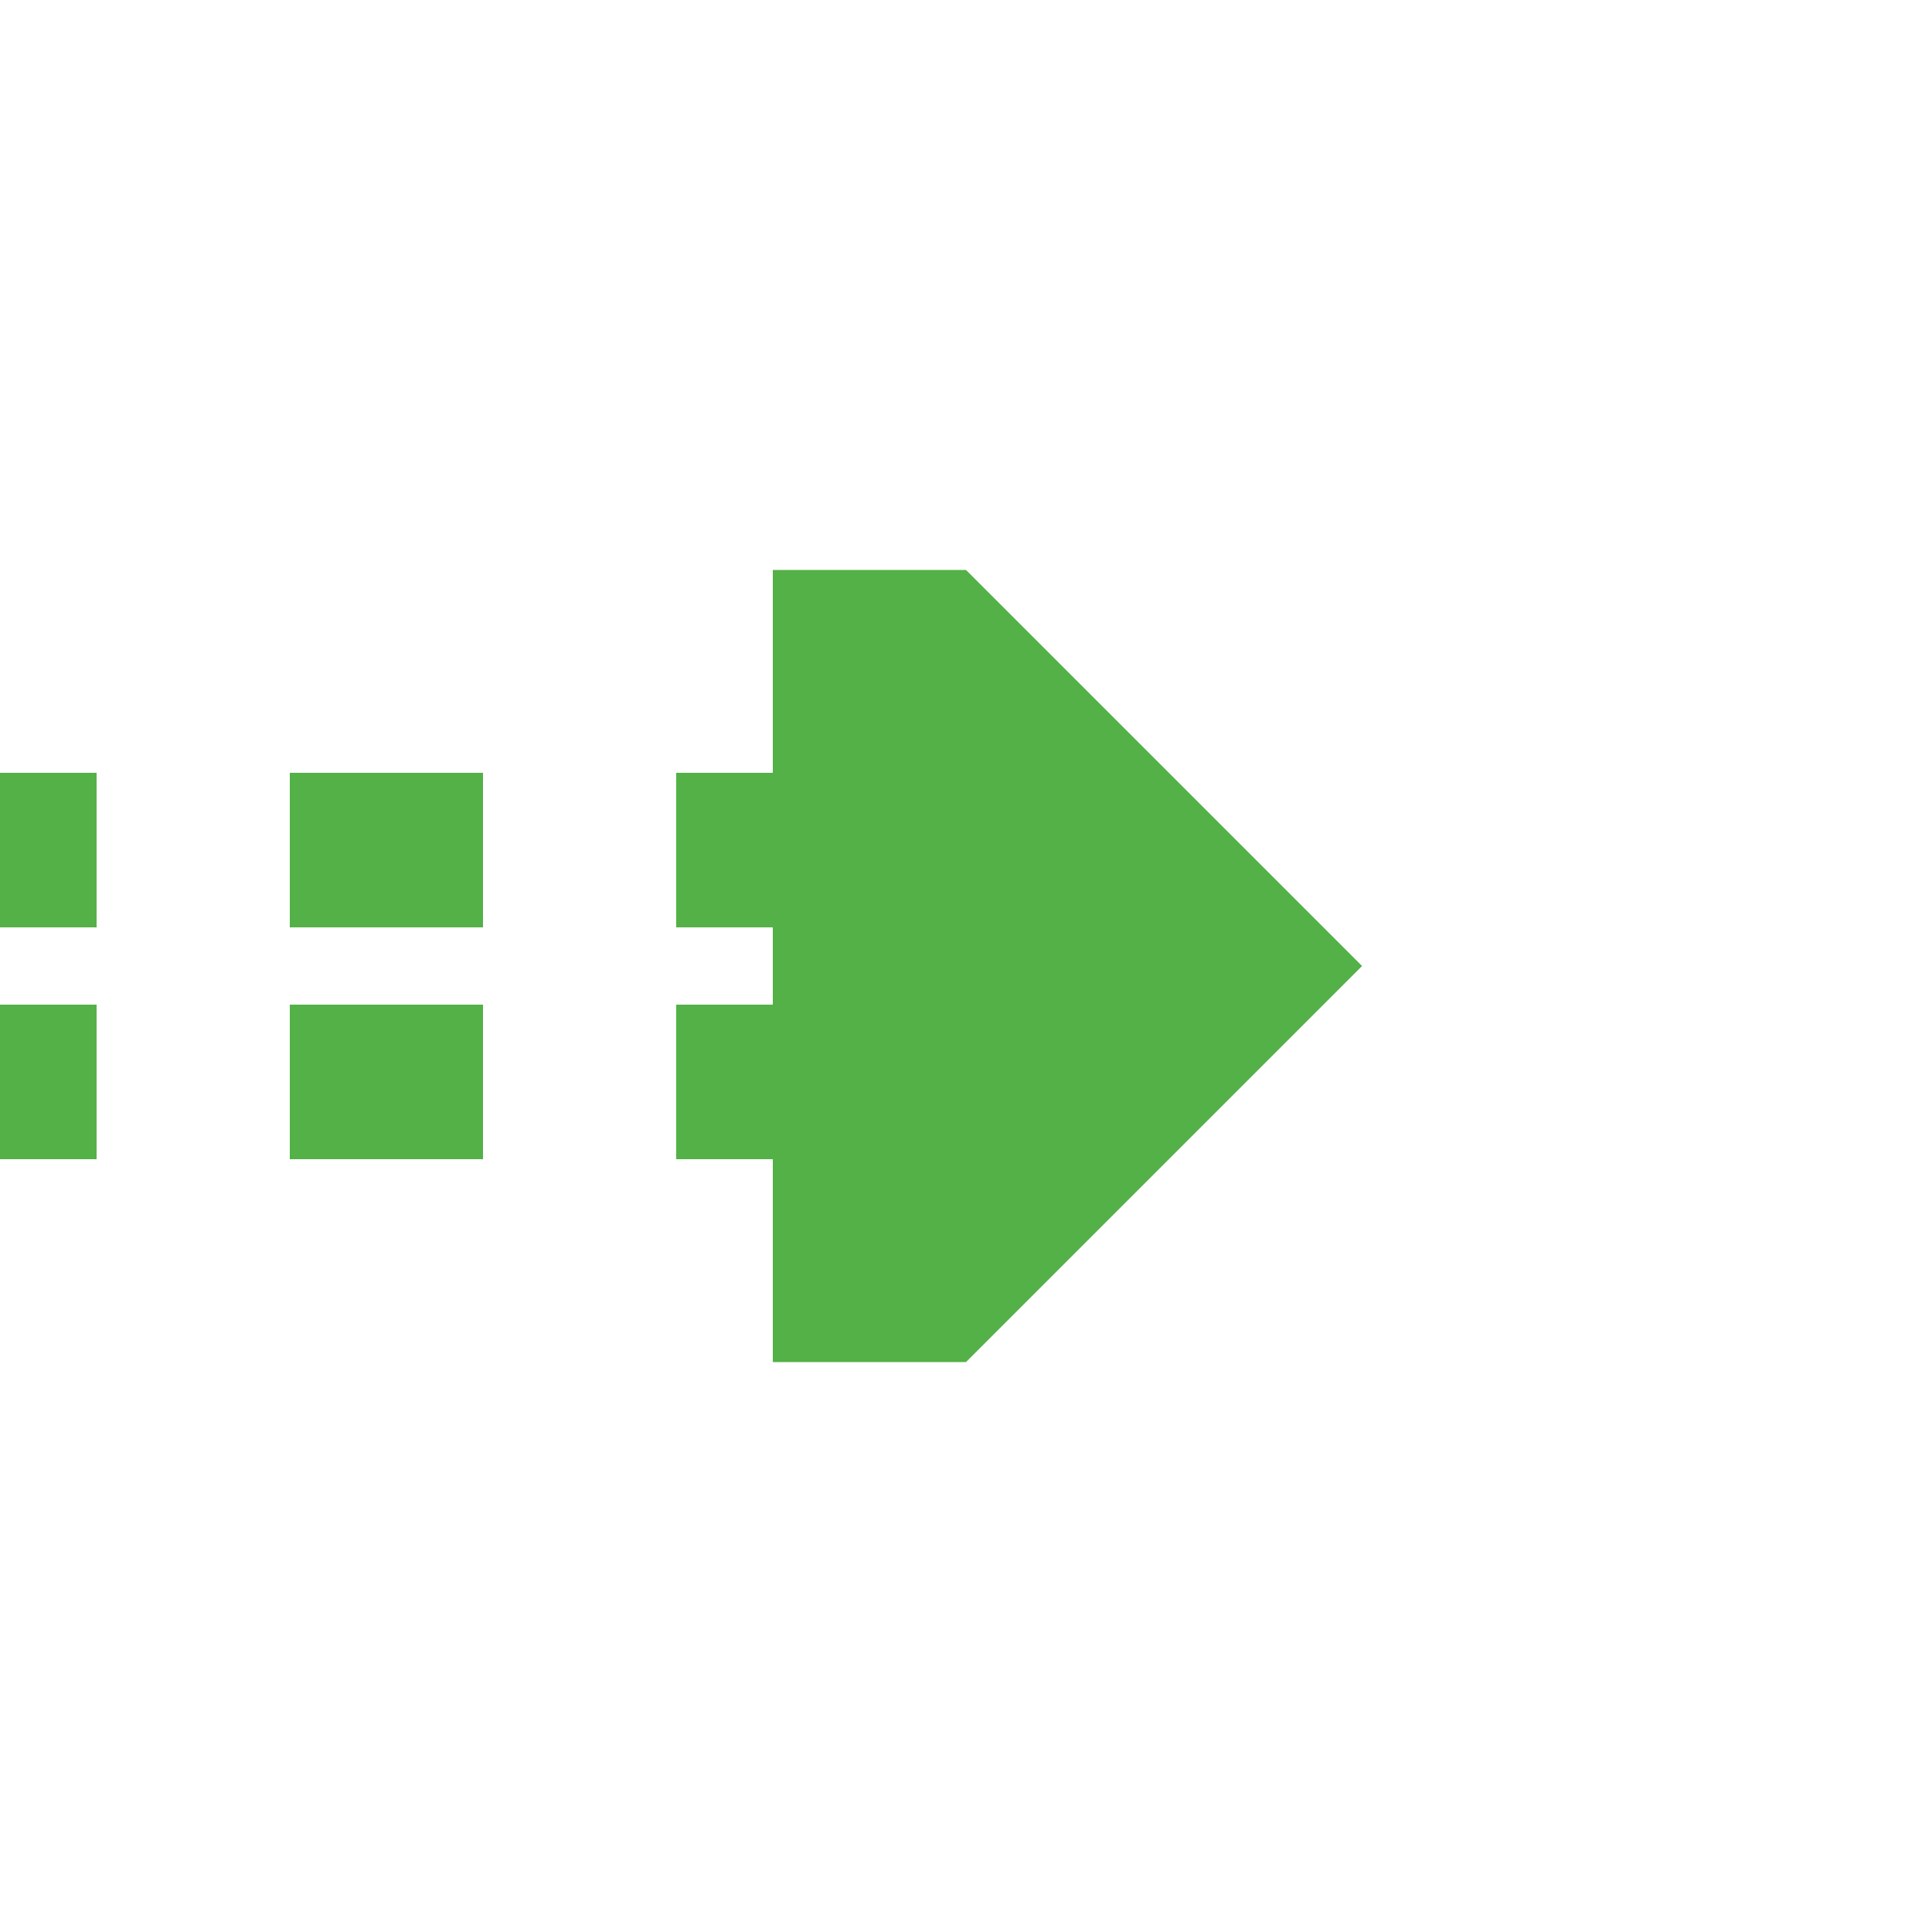 <?xml version="1.0" encoding="UTF-8"?>
<svg xmlns="http://www.w3.org/2000/svg" width="500" height="500">
 <title>tCONTfq jade</title>
 <path stroke="#53B147" d="M -25,220 H 225 m 0,60 H 0" stroke-width="40" stroke-dasharray="50"/>
 <path fill="#53B147" d="M 352.5,250 250,147.5 h -50 v 205 h 50"/>
</svg>